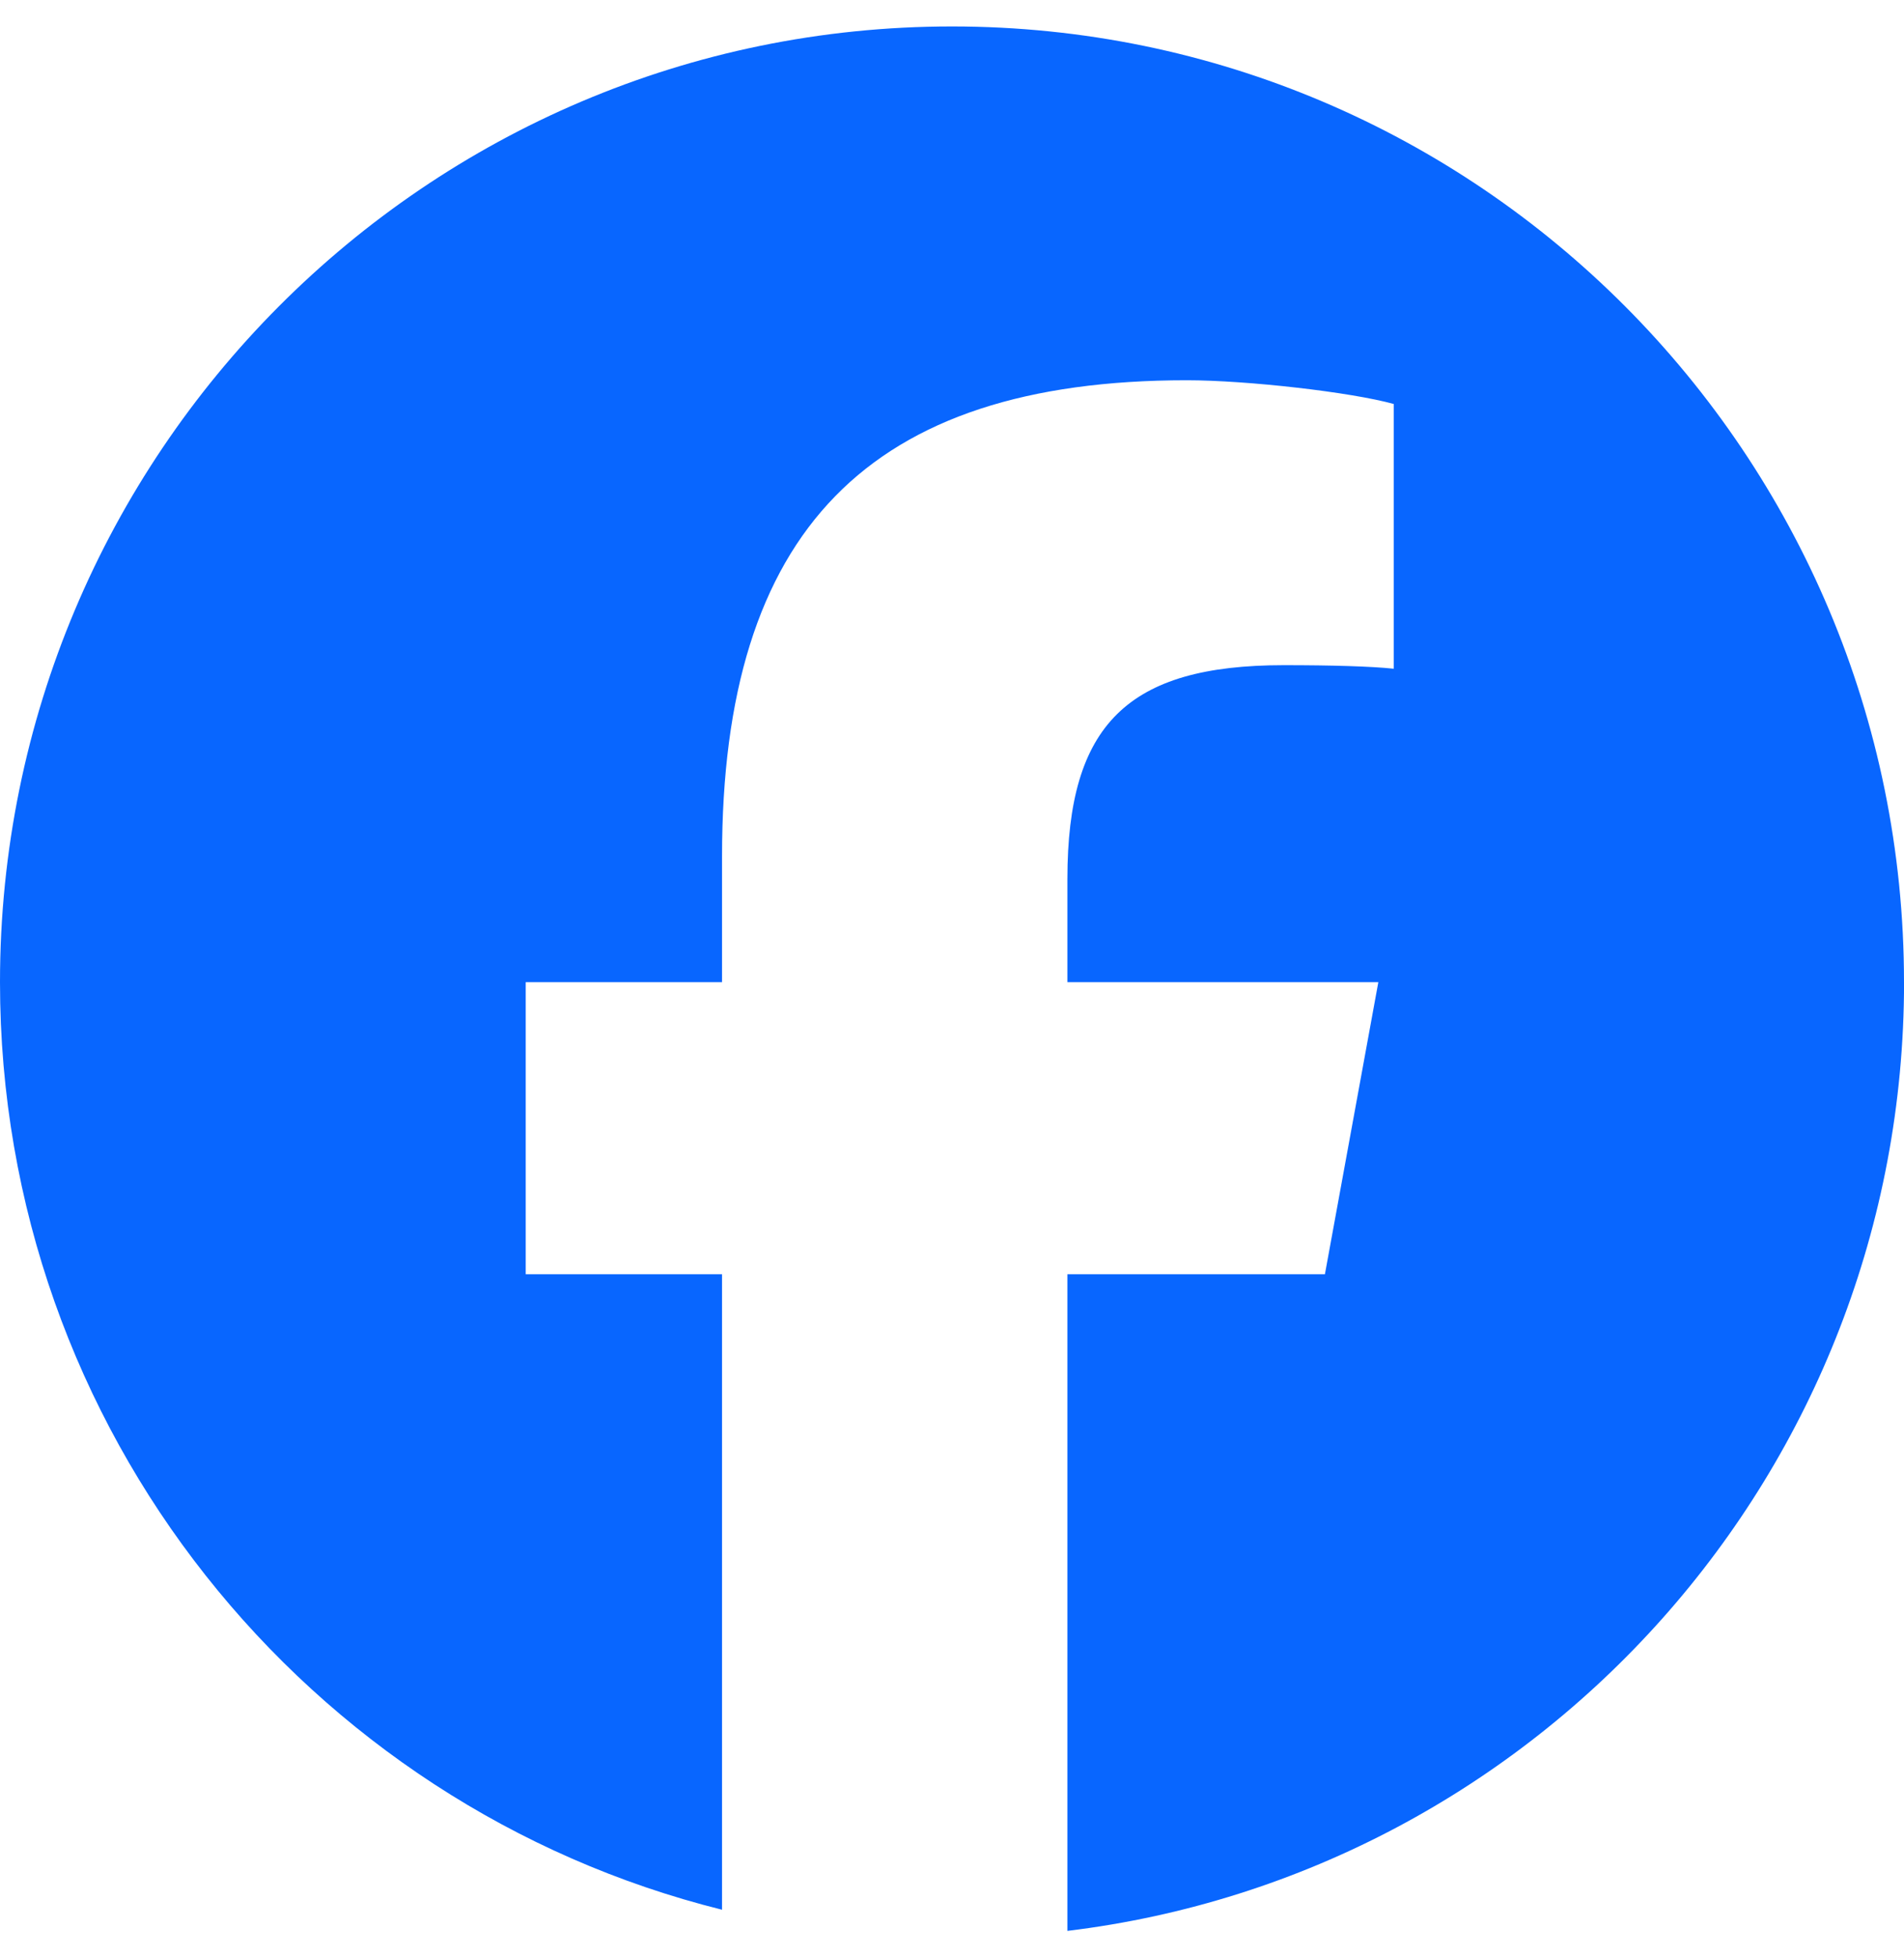 <svg width="36" height="37" viewBox="0 0 36 37" fill="none" xmlns="http://www.w3.org/2000/svg">
<g id="fb 1" clip-path="url(#clip0_2004_160)">
<g id="Logo">
<g id="Logo_2">
<path id="Initiator" d="M36 18.566C36 8.589 27.941 0.5 18 0.5C8.059 0.5 0 8.589 0 18.566C0 27.038 5.812 34.148 13.652 36.1V24.087H9.94V18.566H13.652V16.187C13.652 10.038 16.425 7.188 22.439 7.188C23.58 7.188 25.548 7.413 26.353 7.637V12.641C25.928 12.596 25.19 12.574 24.273 12.574C21.322 12.574 20.182 13.696 20.182 16.613V18.566H26.061L25.051 24.087H20.182V36.5C29.095 35.42 36.001 27.803 36.001 18.566H36Z" fill="#0866FF"/>
</g>
</g>
</g>
<defs>
<clipPath id="clip0_2004_160">
<rect width="36" height="36" fill="white" transform="translate(0 0.5)"/>
</clipPath>
</defs>
</svg>
